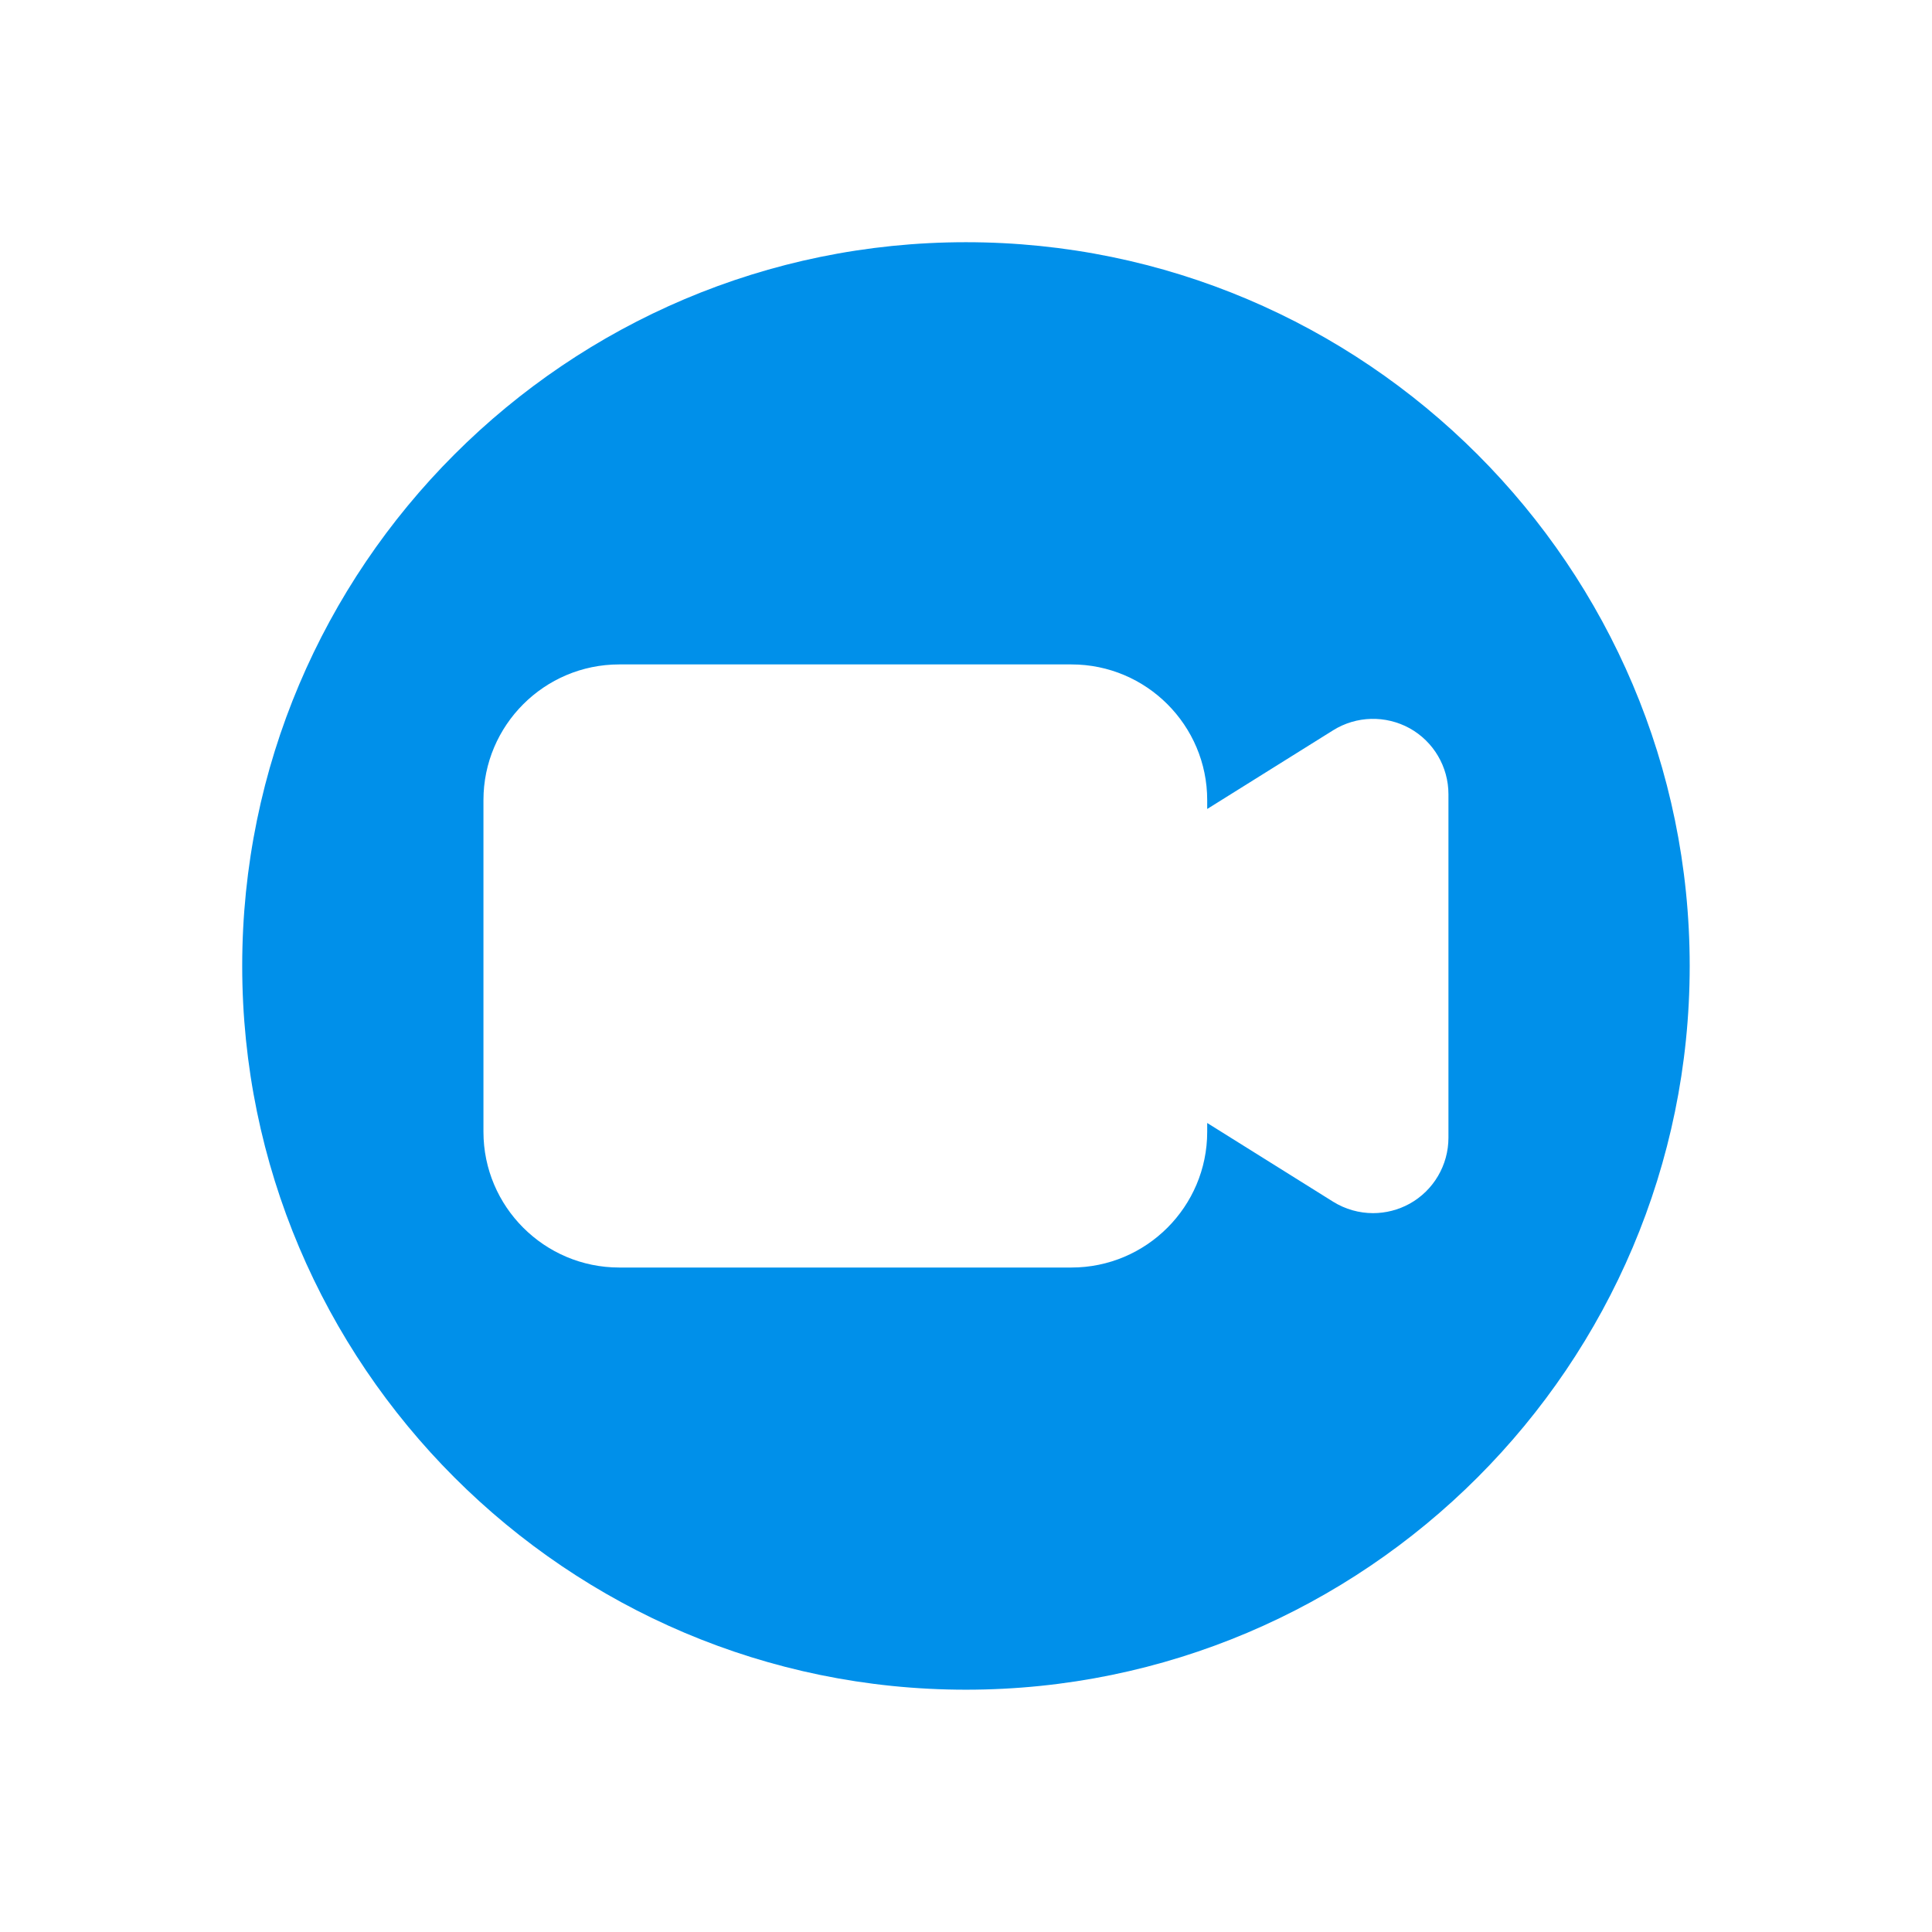 <svg version="1.0" preserveAspectRatio="xMidYMid meet" height="200" viewBox="0 0 150 150" zoomAndPan="magnify" width="200" xmlns:xlink="http://www.w3.org/1999/xlink" xmlns="http://www.w3.org/2000/svg"><defs><clipPath id="f4301d7997"><path clip-rule="nonzero" d="M 18.805 18.805 L 131.305 18.805 L 131.305 131.305 L 18.805 131.305 Z M 18.805 18.805"></path></clipPath></defs><g clip-path="url(#f4301d7997)"><path fill-rule="nonzero" fill-opacity="1" d="M 74.996 18.805 C 44.012 18.805 18.805 44.012 18.805 74.996 C 18.805 105.98 44.012 131.188 74.996 131.188 C 105.98 131.188 131.188 105.98 131.188 74.996 C 131.188 44.012 105.98 18.805 74.996 18.805 Z M 112.457 88.332 C 112.457 90.461 111.301 92.426 109.441 93.457 C 108.562 93.941 107.582 94.188 106.605 94.188 C 105.531 94.188 104.453 93.891 103.504 93.301 L 93.727 87.188 L 93.727 87.875 C 93.727 93.684 89 98.41 83.191 98.41 L 48.074 98.41 C 42.266 98.41 37.535 93.684 37.535 87.875 L 37.535 62.121 C 37.535 56.309 42.266 51.586 48.074 51.586 L 83.191 51.586 C 89 51.586 93.727 56.309 93.727 62.121 L 93.727 62.809 L 103.504 56.699 C 105.312 55.57 107.582 55.52 109.445 56.543 C 111.301 57.574 112.457 59.535 112.457 61.66 Z M 112.457 88.332" fill="#0090ea"></path></g></svg>